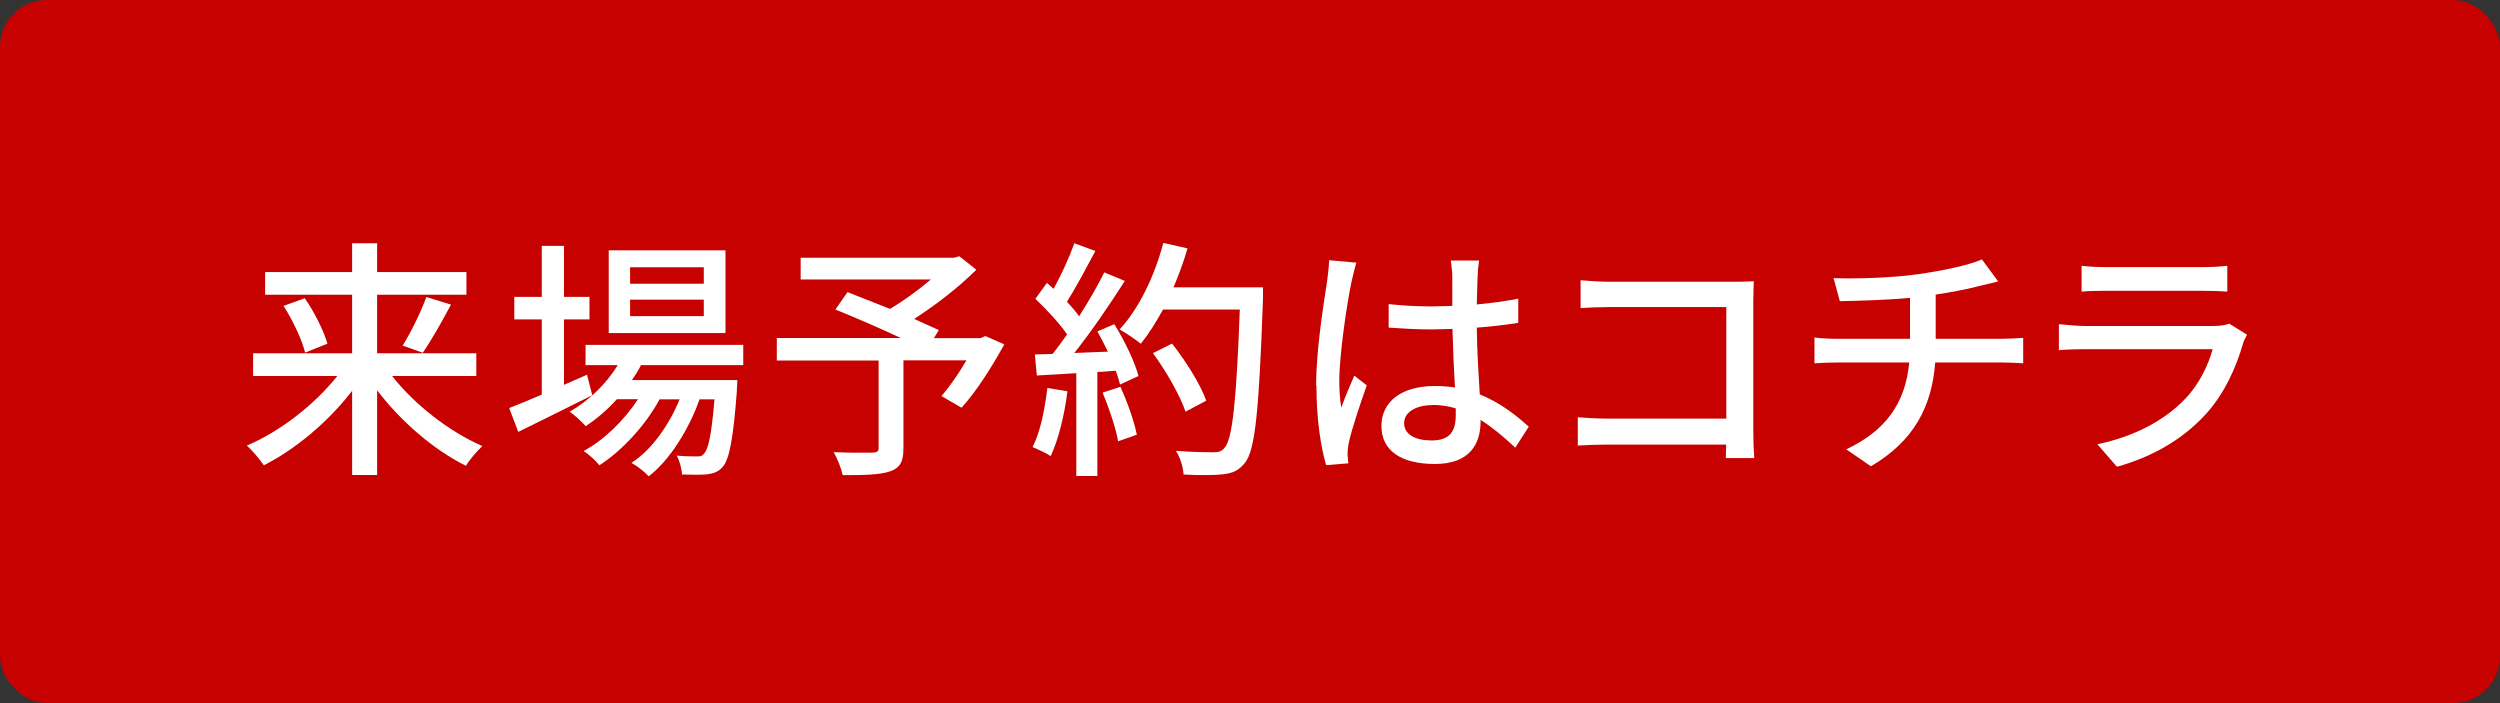 <?xml version="1.0" encoding="UTF-8"?><svg id="_レイヤー_2" xmlns="http://www.w3.org/2000/svg" viewBox="0 0 152 42.75"><rect x="0" y="0" width="152" height="42.75" fill="#333333" stroke="none"/><defs><style>.cls-1{fill:#c70000;}.cls-2{fill:#fff;}</style></defs><g id="_レイヤー_4"><rect class="cls-1" width="152" height="42.75" rx="2.85" ry="2.85"/><path class="cls-2" d="M22.93,16.54h5.43v1.38h-5.43v3.56h6.03v1.38h-5.12c1.37,1.75,3.5,3.4,5.49,4.26-.32.29-.79.84-1,1.2-1.95-.96-3.95-2.69-5.4-4.59v5.15h-1.52v-5.12c-1.44,1.88-3.45,3.56-5.37,4.53-.24-.35-.7-.91-1.03-1.2,2.01-.85,4.12-2.49,5.5-4.23h-5.12v-1.38h6.02v-3.56h-5.29v-1.38h5.29v-1.75h1.52v1.75ZM19.92,20.89l-1.37.55c-.18-.76-.74-1.95-1.31-2.84l1.29-.47c.59.85,1.17,2.02,1.38,2.77ZM25.71,21.45l-1.23-.44c.5-.79,1.11-2.04,1.44-2.95l1.5.46c-.56,1.05-1.2,2.19-1.72,2.93Z"/><path class="cls-2" d="M32.94,23.99v-4.57h-1.67v-1.37h1.67v-3.1h1.35v3.1h1.55v1.37h-1.55v3.98l1.4-.62.32,1.25c-1.55.77-3.21,1.6-4.5,2.23l-.55-1.45c.55-.21,1.23-.5,1.98-.82ZM44.81,23.67c-.23,3.07-.47,4.27-.88,4.73-.27.3-.56.39-.94.44-.33.03-.91.03-1.52.01-.03-.35-.15-.85-.33-1.15.53.05,1,.05,1.22.05.2,0,.33-.01.44-.17.26-.24.46-1.13.64-3.3h-.91c-.62,1.78-1.81,3.71-3.09,4.68-.26-.29-.68-.61-1.05-.82,1.22-.77,2.3-2.31,2.93-3.86h-1.22c-.82,1.54-2.3,3.15-3.66,4.01-.23-.29-.61-.65-.96-.87,1.22-.64,2.48-1.87,3.31-3.15h-1.28c-.58.64-1.23,1.2-1.9,1.64-.2-.23-.68-.68-.97-.88,1.16-.67,2.2-1.66,2.92-2.83h-1.96v-1.23h9.59v1.23h-6.22c-.15.32-.35.62-.55.91h6.41s-.01.36-.03.55ZM44.11,20.25h-7.1v-5.03h7.1v5.03ZM42.79,17.25v-1h-4.48v1h4.48ZM42.79,19.22v-1h-4.48v1h4.48Z"/><path class="cls-2" d="M59.89,20.42l1.17.52c-.76,1.38-1.7,2.87-2.6,3.85l-1.22-.71c.49-.56,1.05-1.37,1.52-2.17h-3.83v5.34c0,.81-.2,1.2-.82,1.41-.62.21-1.55.23-2.87.23-.09-.41-.33-1-.55-1.4,1,.05,2.07.03,2.37.03.29-.01.36-.08.36-.3v-5.3h-6.19v-1.37h7.54c-1.25-.58-2.78-1.25-3.98-1.73l.74-1.06,2.58,1.02c.84-.49,1.75-1.16,2.49-1.79h-7.92v-1.32h9.32l.33-.09,1.03.82c-1.03,1.03-2.45,2.14-3.78,2.99.58.26,1.09.49,1.5.68l-.3.49h2.83l.26-.11Z"/><path class="cls-2" d="M63.87,27.73c-.24-.18-.81-.43-1.09-.55.47-.91.74-2.26.9-3.59l1.22.2c-.18,1.46-.55,2.95-1.02,3.94ZM64,21.52c.29-.36.58-.76.88-1.19-.47-.68-1.25-1.52-1.93-2.16l.7-.97.41.36c.47-.85.97-1.95,1.26-2.77l1.28.47c-.55,1.03-1.19,2.23-1.73,3.09.29.3.55.61.74.88.59-.93,1.14-1.87,1.53-2.67l1.25.52c-.9,1.41-2.05,3.1-3.07,4.38l2.04-.08c-.2-.42-.43-.85-.64-1.23l1.03-.44c.62.99,1.25,2.3,1.47,3.15l-1.12.52c-.06-.24-.15-.53-.26-.84l-1.12.08v6.32h-1.28v-6.25l-2.4.14-.12-1.28,1.08-.03ZM69.12,26.43l-1.14.4c-.14-.81-.55-2.02-.94-2.96l1.08-.35c.43.93.85,2.13,1,2.92ZM71.35,17.47h5.44v.7c-.24,6.78-.47,9.18-1.09,9.96-.4.5-.76.64-1.37.71-.52.06-1.46.06-2.37.01-.02-.42-.2-1.05-.47-1.44.99.08,1.92.09,2.3.09.3,0,.49-.06.65-.26.49-.5.73-2.8.94-8.42h-4.67c-.43.79-.88,1.5-1.35,2.08-.29-.24-.94-.68-1.29-.87,1.17-1.25,2.13-3.25,2.66-5.26l1.47.33c-.23.81-.52,1.6-.85,2.36ZM73.34,24.36l-1.26.67c-.32-.96-1.17-2.45-1.98-3.56l1.16-.58c.84,1.06,1.73,2.49,2.08,3.47Z"/><path class="cls-2" d="M80.02,23.45c0-2.25.49-5.15.67-6.37.05-.38.11-.87.12-1.26l1.66.15c-.09.27-.24.9-.3,1.17-.26,1.23-.74,4.39-.74,6.02,0,.55.03,1.06.12,1.63.21-.62.55-1.38.79-1.95l.76.59c-.41,1.16-.93,2.71-1.09,3.48-.05.21-.08.52-.08.7.01.15.03.38.05.56l-1.35.11c-.32-1.08-.59-2.77-.59-4.83ZM84.43,19.92v-1.43c.85.09,1.7.14,2.61.14l1.26-.03v-1.79c0-.26-.05-.68-.09-.97h1.72c-.05.3-.08.64-.09.94-.02.38-.03,1.03-.05,1.73.9-.08,1.75-.2,2.52-.35v1.47c-.79.12-1.64.23-2.52.29.01,1.52.12,2.89.18,4.06,1.25.5,2.22,1.28,2.98,1.96l-.82,1.28c-.71-.67-1.41-1.25-2.11-1.69v.08c0,1.4-.67,2.6-2.78,2.6s-3.25-.85-3.25-2.31,1.2-2.43,3.24-2.43c.42,0,.84.03,1.23.09-.06-1.05-.12-2.37-.15-3.56l-1.28.03c-.88,0-1.72-.05-2.6-.11ZM87.1,24.63c-1.02,0-1.73.44-1.73,1.09,0,.71.7,1.06,1.67,1.06,1.13,0,1.47-.58,1.47-1.54v-.41c-.46-.14-.93-.21-1.41-.21Z"/><path class="cls-2" d="M97.68,25.45h7.28v-6.78h-7.1c-.59,0-1.37.03-1.76.06v-1.69c.53.05,1.26.09,1.76.09h7.55c.41,0,.94-.01,1.22-.03-.01.33-.03.88-.03,1.28v7.86c0,.53.03,1.26.06,1.61h-1.73l.02-.82h-7.2c-.62,0-1.38.03-1.82.06v-1.72c.44.03,1.11.08,1.76.08Z"/><path class="cls-2" d="M116.62,16.67c1.44-.2,3.12-.55,3.88-.9l.99,1.34c-.41.11-.74.18-.99.24-.74.2-1.79.41-2.81.56v2.69h4.04c.32,0,.94-.03,1.28-.06v1.55c-.36-.03-.85-.05-1.25-.05h-4.1c-.2,2.69-1.31,4.79-3.91,6.31l-1.5-1.03c2.36-1.11,3.6-2.77,3.83-5.28h-4.38c-.47,0-1,.02-1.38.05v-1.57c.36.05.9.08,1.37.08h4.44v-2.49c-1.5.14-3.16.18-4.27.2l-.38-1.4c1.16.05,3.48,0,5.15-.24Z"/><path class="cls-2" d="M132.84,24.27c.87-.9,1.41-2.04,1.69-3.04h-7.74c-.36,0-1.03.01-1.61.06v-1.58c.59.06,1.17.11,1.61.11h7.78c.41,0,.78-.06.97-.14l1.08.67c-.09.17-.21.4-.24.53-.43,1.47-1.11,3.01-2.23,4.26-1.57,1.73-3.5,2.69-5.44,3.24l-1.19-1.37c2.22-.46,4.07-1.44,5.32-2.74ZM128.02,16.24h5.91c.49,0,1.11-.03,1.49-.08v1.57c-.38-.03-.99-.05-1.5-.05h-5.9c-.49,0-1.03.01-1.46.05v-1.57c.4.05.96.08,1.46.08Z"/></g></svg>